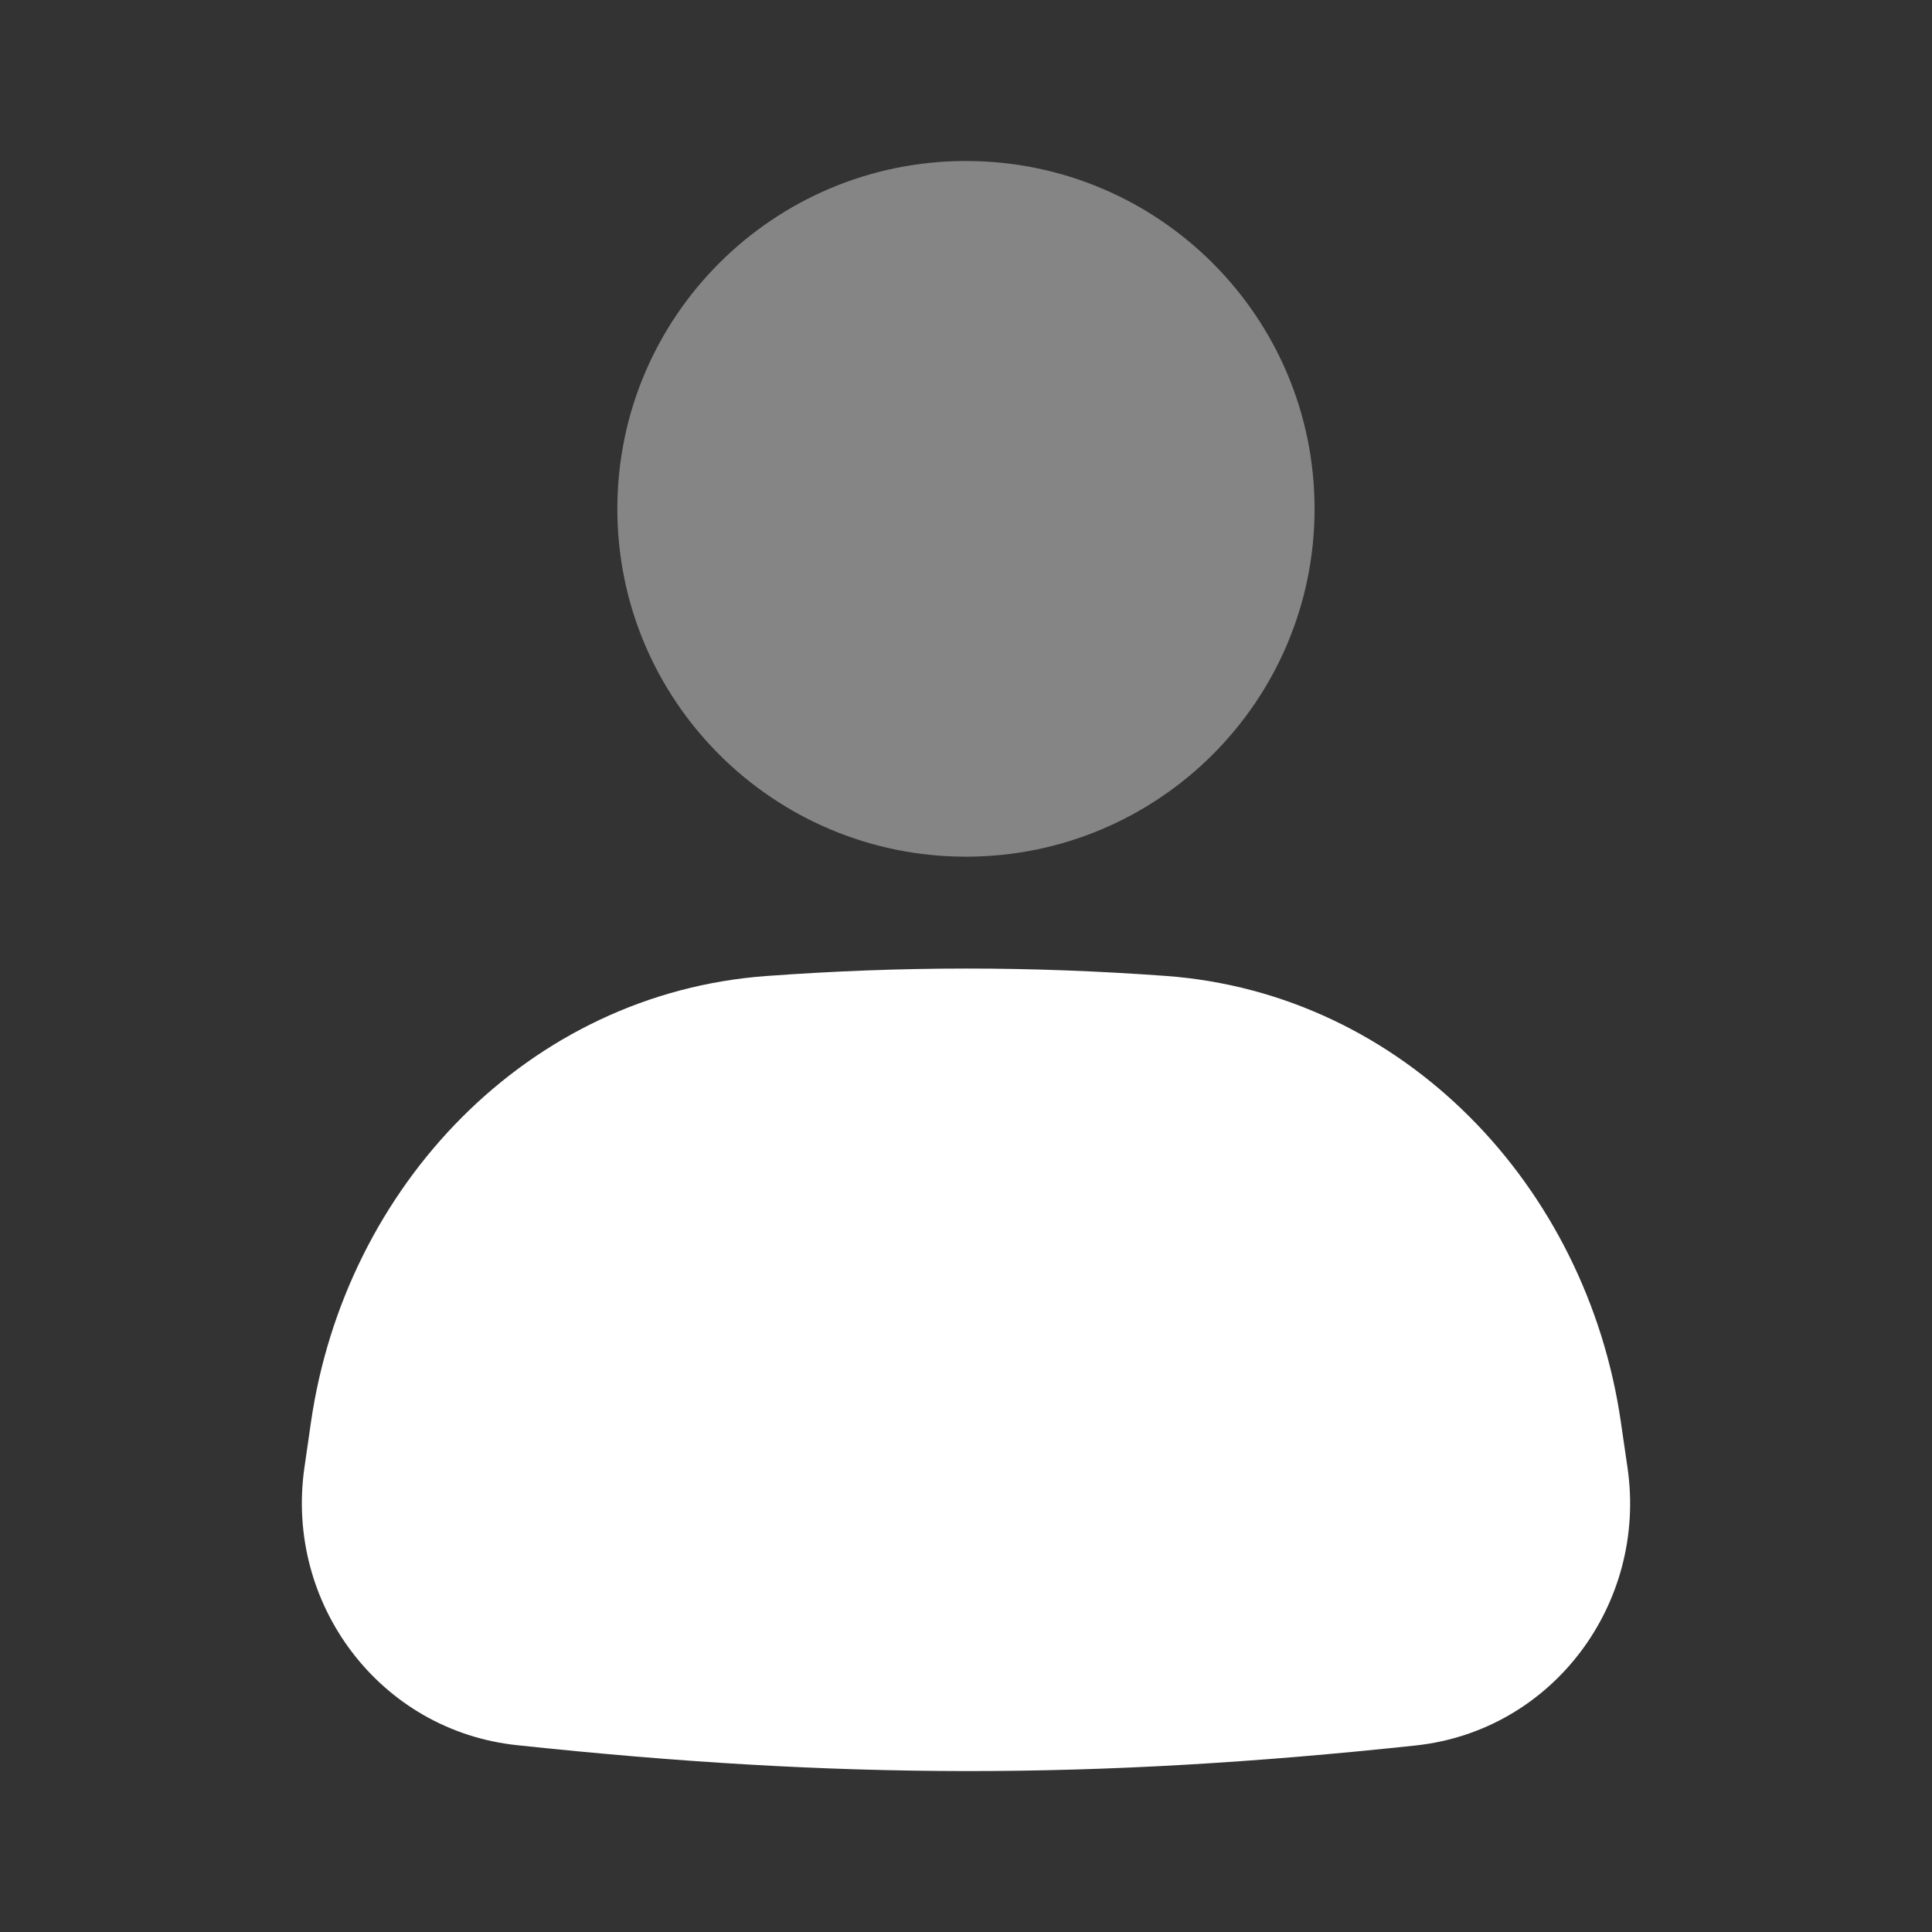 <svg width="24" height="24" viewBox="0 0 24 24" fill="none" xmlns="http://www.w3.org/2000/svg">
<rect x="0" y="0" width="24" height="24" fill="#333333" stroke="none"/>
<path d="M3.863 17.667C4.287 14.735 6.562 12.339 9.524 12.124C11.216 12.001 12.789 12.001 14.478 12.123C17.438 12.338 19.711 14.734 20.135 17.665L20.218 18.235C20.462 19.924 19.286 21.501 17.585 21.683C13.594 22.11 10.418 22.105 6.421 21.679C4.717 21.498 3.537 19.92 3.782 18.228L3.863 17.667Z" fill="white"/>
<path opacity="0.4" d="M16.33 6.321C16.33 8.707 14.391 10.642 11.999 10.642C9.608 10.642 7.669 8.707 7.669 6.321C7.669 3.935 9.608 2 11.999 2C14.391 2 16.33 3.935 16.33 6.321Z" fill="white"/>
</svg>
